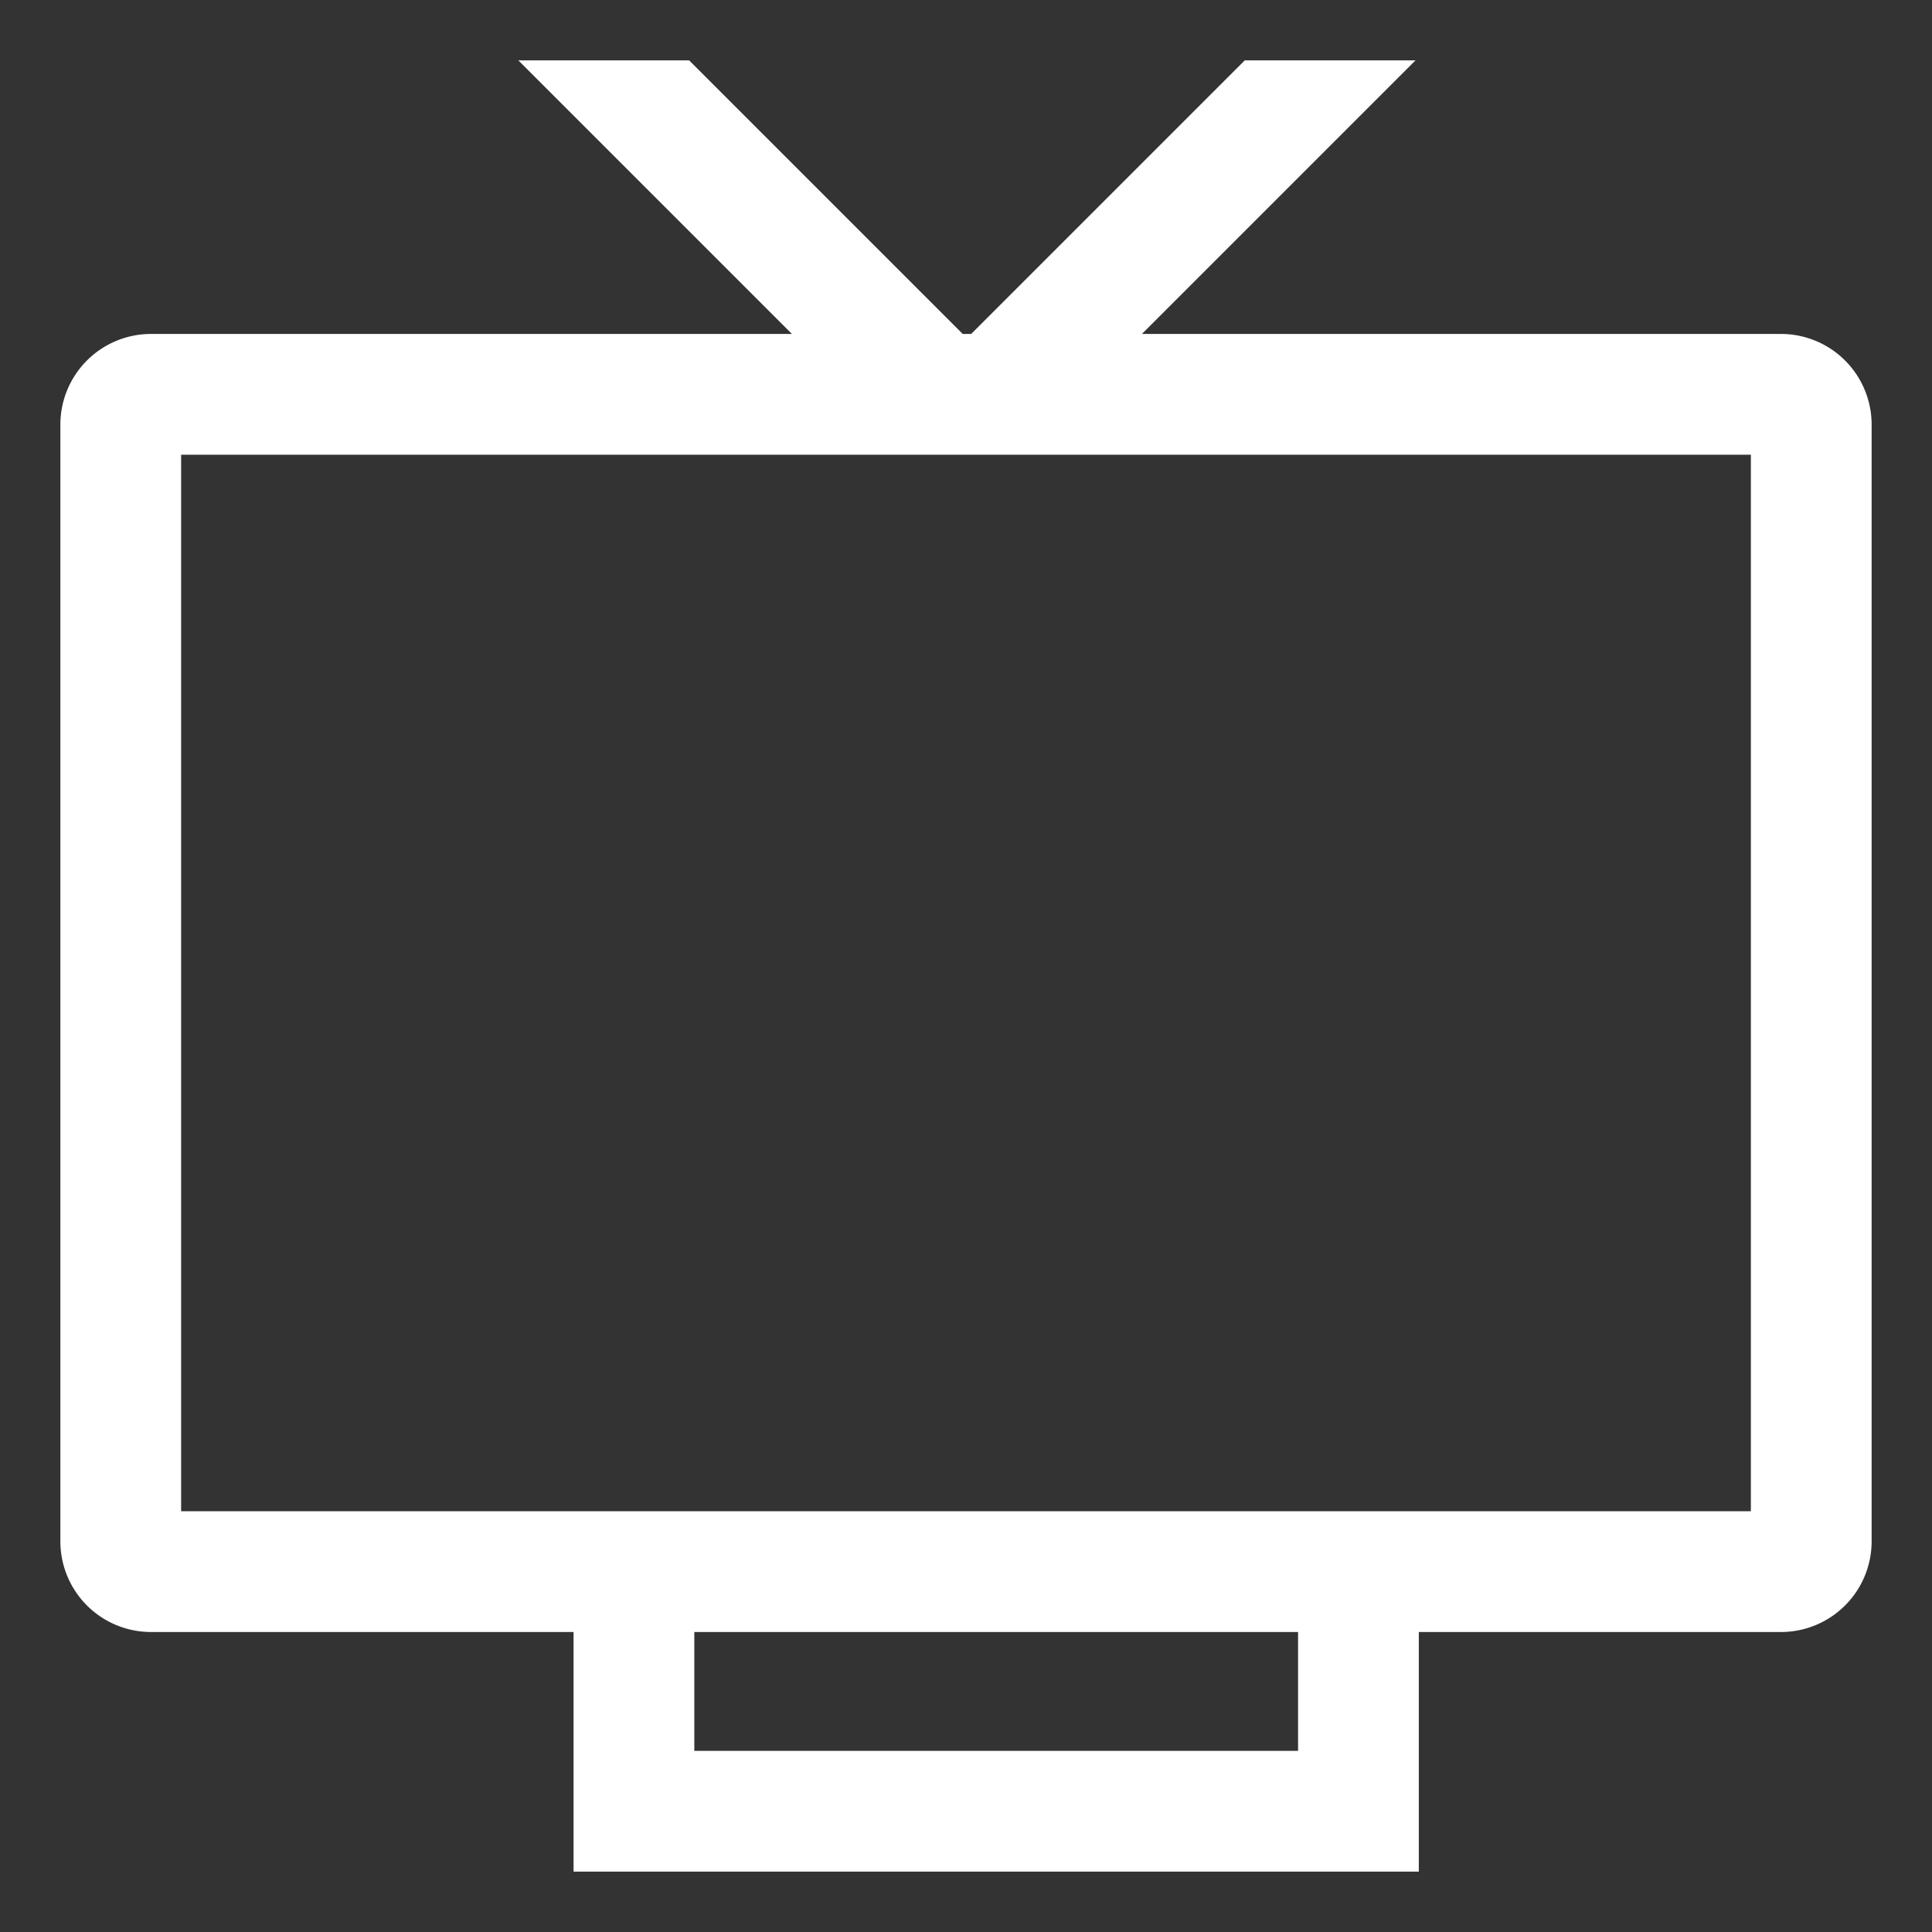 <?xml version="1.0" encoding="UTF-8"?>
<svg xmlns="http://www.w3.org/2000/svg" width="256" height="256" viewBox="0 0 512 512">
  <rect x="0" y="0" width="512" height="512" fill="#333333" stroke="none"/>
  <rect x="0" y="0" width="512" height="512" rx="8" fill="none"></rect>
  <svg xmlns="http://www.w3.org/2000/svg" viewBox="0 0 512 512" fill="#ffffff" x="0" y="0" width="512" height="512">
    <path fill="#ffffff" d="M472 88.5H302.627l72.5-72.5h-45.254l-72.5 72.5h-2.246l-72.5-72.5h-45.254l72.5 72.5H40a24.028 24.028 0 0 0-24 24v296a24.028 24.028 0 0 0 24 24h112V496h224v-63.5h96a24.028 24.028 0 0 0 24-24v-296a24.028 24.028 0 0 0-24-24ZM344 464H184v-31.5h160Zm120-63.5H48v-280h416Z"></path>
  </svg>
</svg>
